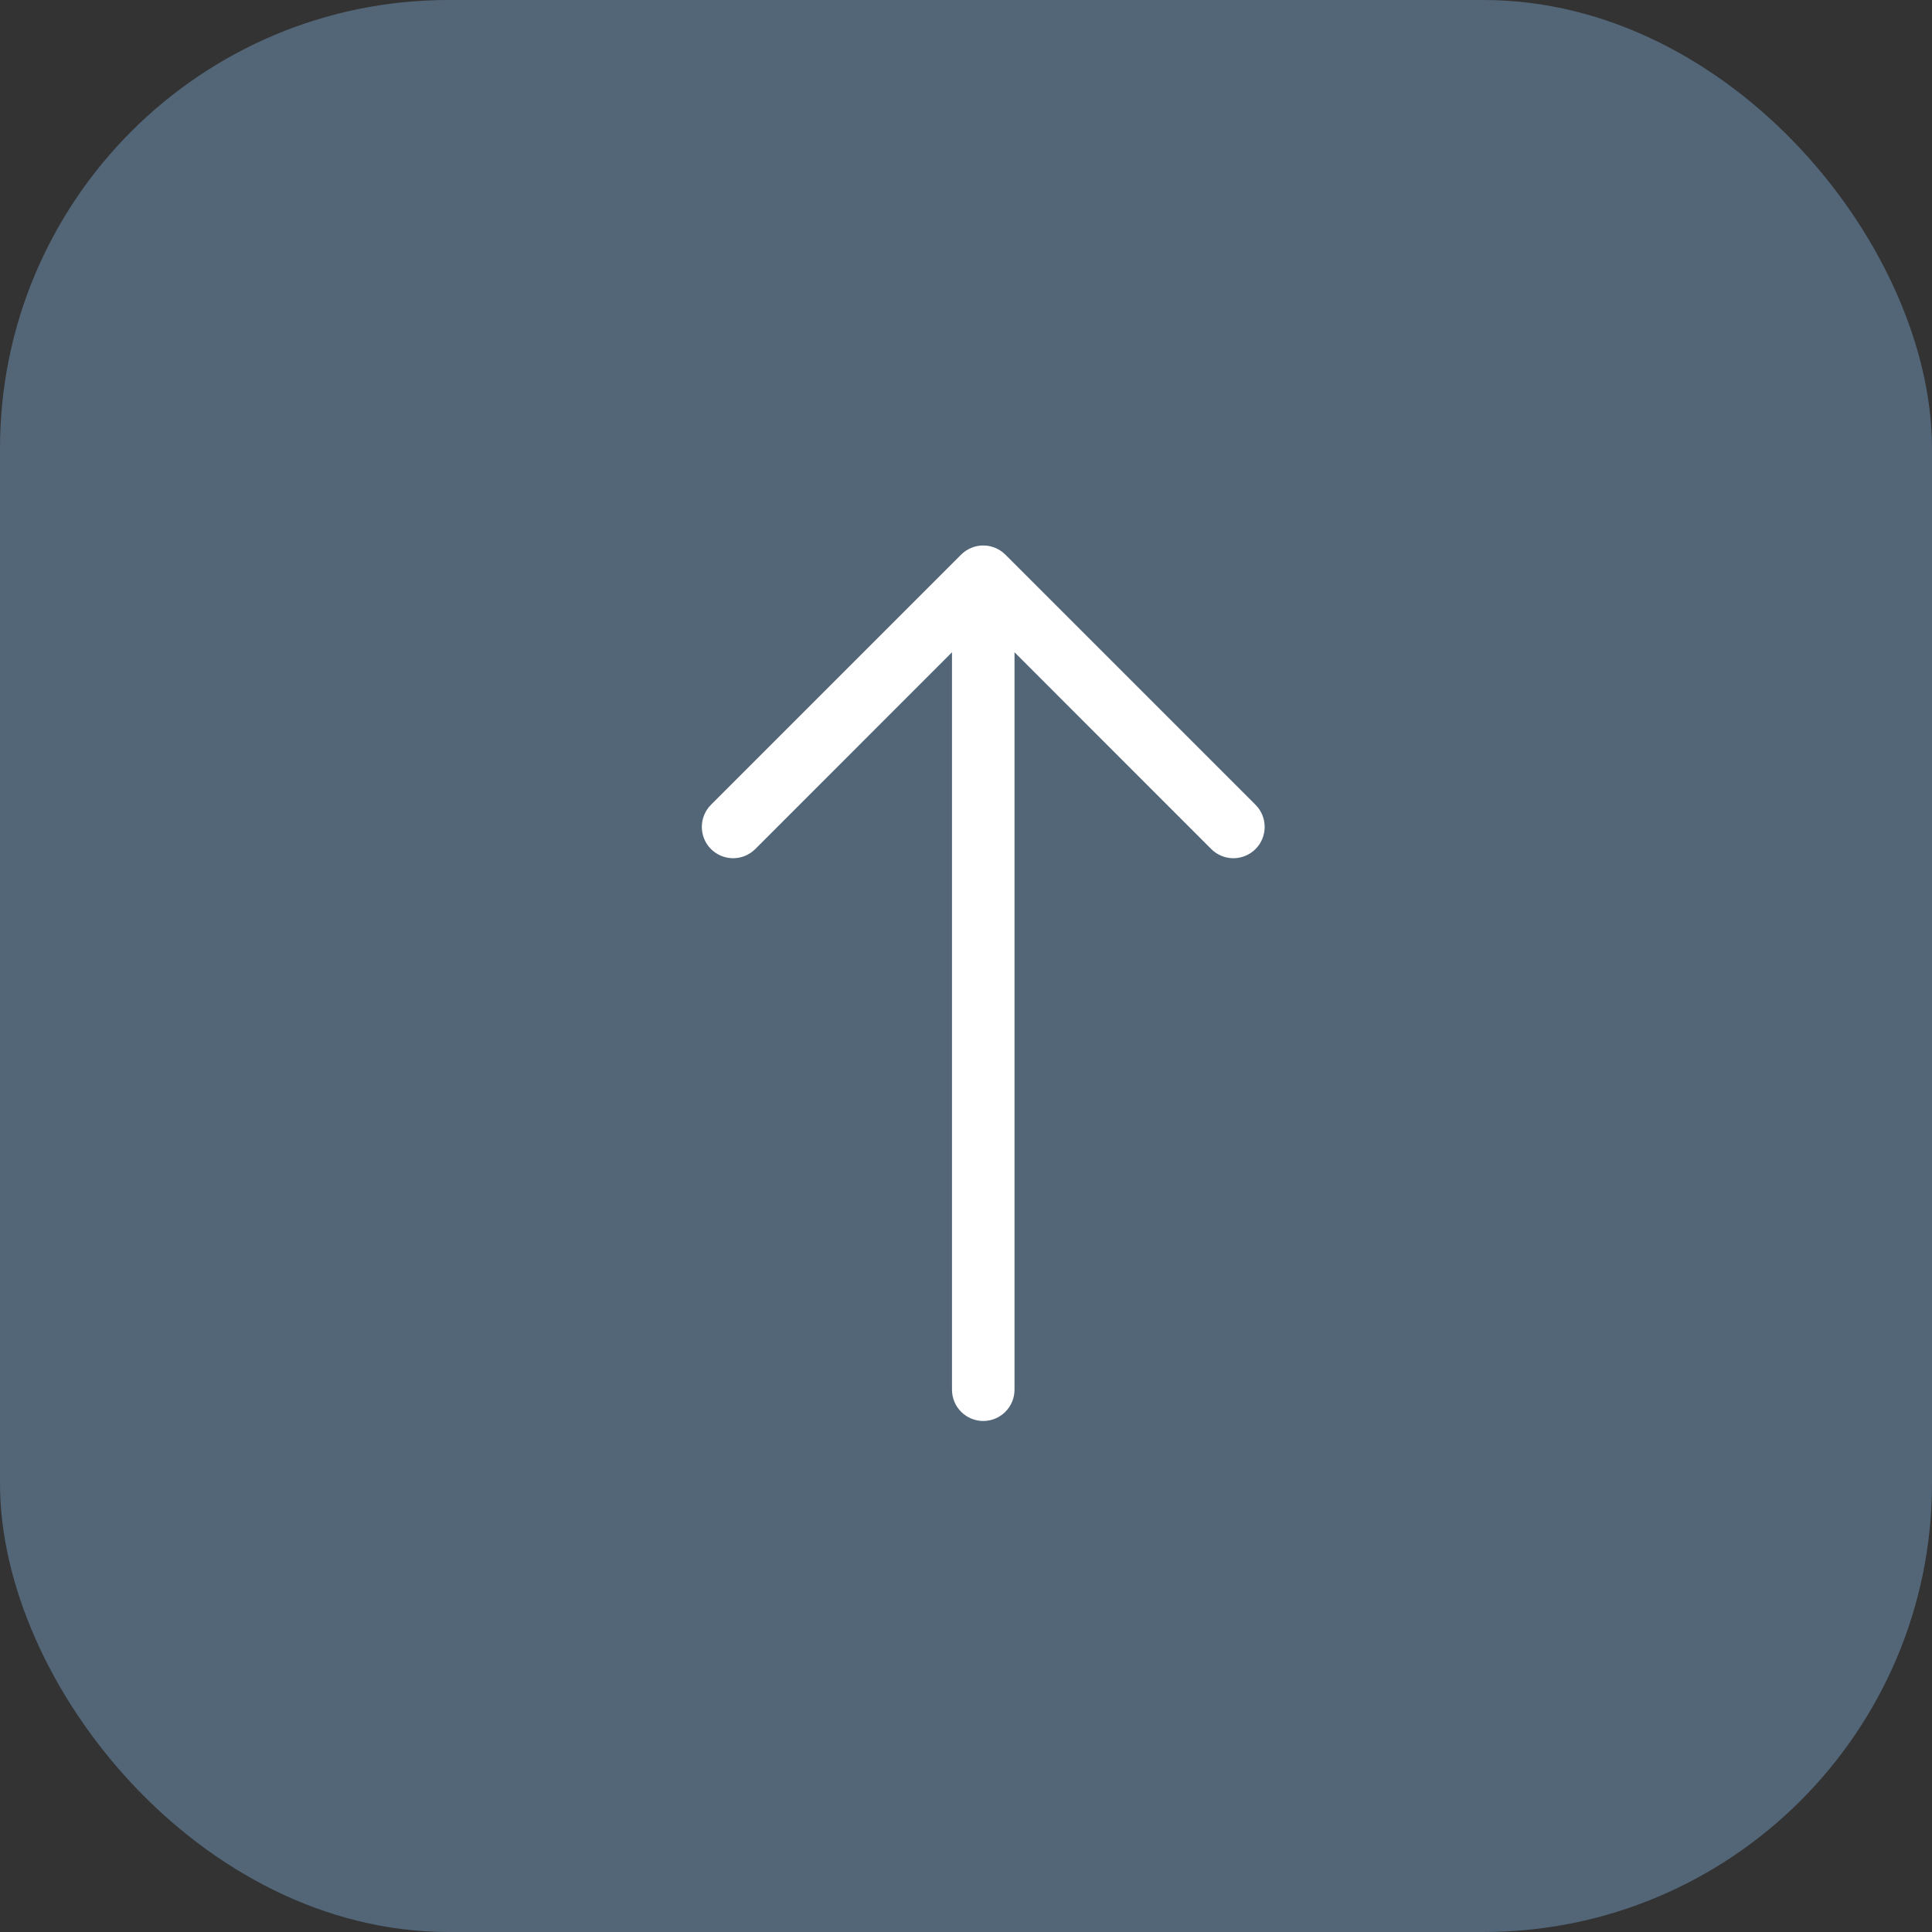 <svg width="56" height="56" viewBox="0 0 56 56" fill="none" xmlns="http://www.w3.org/2000/svg">
<rect x="0" y="0" width="56" height="56" fill="#333333" stroke="none"/>
<rect width="56" height="56" rx="13" fill="#526678"/>
<path fill-rule="evenodd" clip-rule="evenodd" d="M28.5 41.188C28.74 41.188 28.971 41.092 29.141 40.922C29.311 40.752 29.406 40.522 29.406 40.281V18.906L35.108 24.61C35.279 24.78 35.509 24.876 35.75 24.876C35.991 24.876 36.221 24.78 36.392 24.61C36.562 24.44 36.657 24.209 36.657 23.969C36.657 23.728 36.562 23.497 36.392 23.327L29.142 16.077C29.057 15.993 28.957 15.926 28.847 15.88C28.737 15.834 28.619 15.811 28.5 15.811C28.381 15.811 28.263 15.834 28.153 15.88C28.043 15.926 27.942 15.993 27.858 16.077L20.608 23.327C20.438 23.497 20.343 23.728 20.343 23.969C20.343 24.209 20.438 24.44 20.608 24.61C20.779 24.78 21.009 24.876 21.25 24.876C21.491 24.876 21.721 24.78 21.892 24.61L27.594 18.906V40.281C27.594 40.522 27.689 40.752 27.859 40.922C28.029 41.092 28.26 41.188 28.5 41.188Z" fill="white"/>
</svg>
